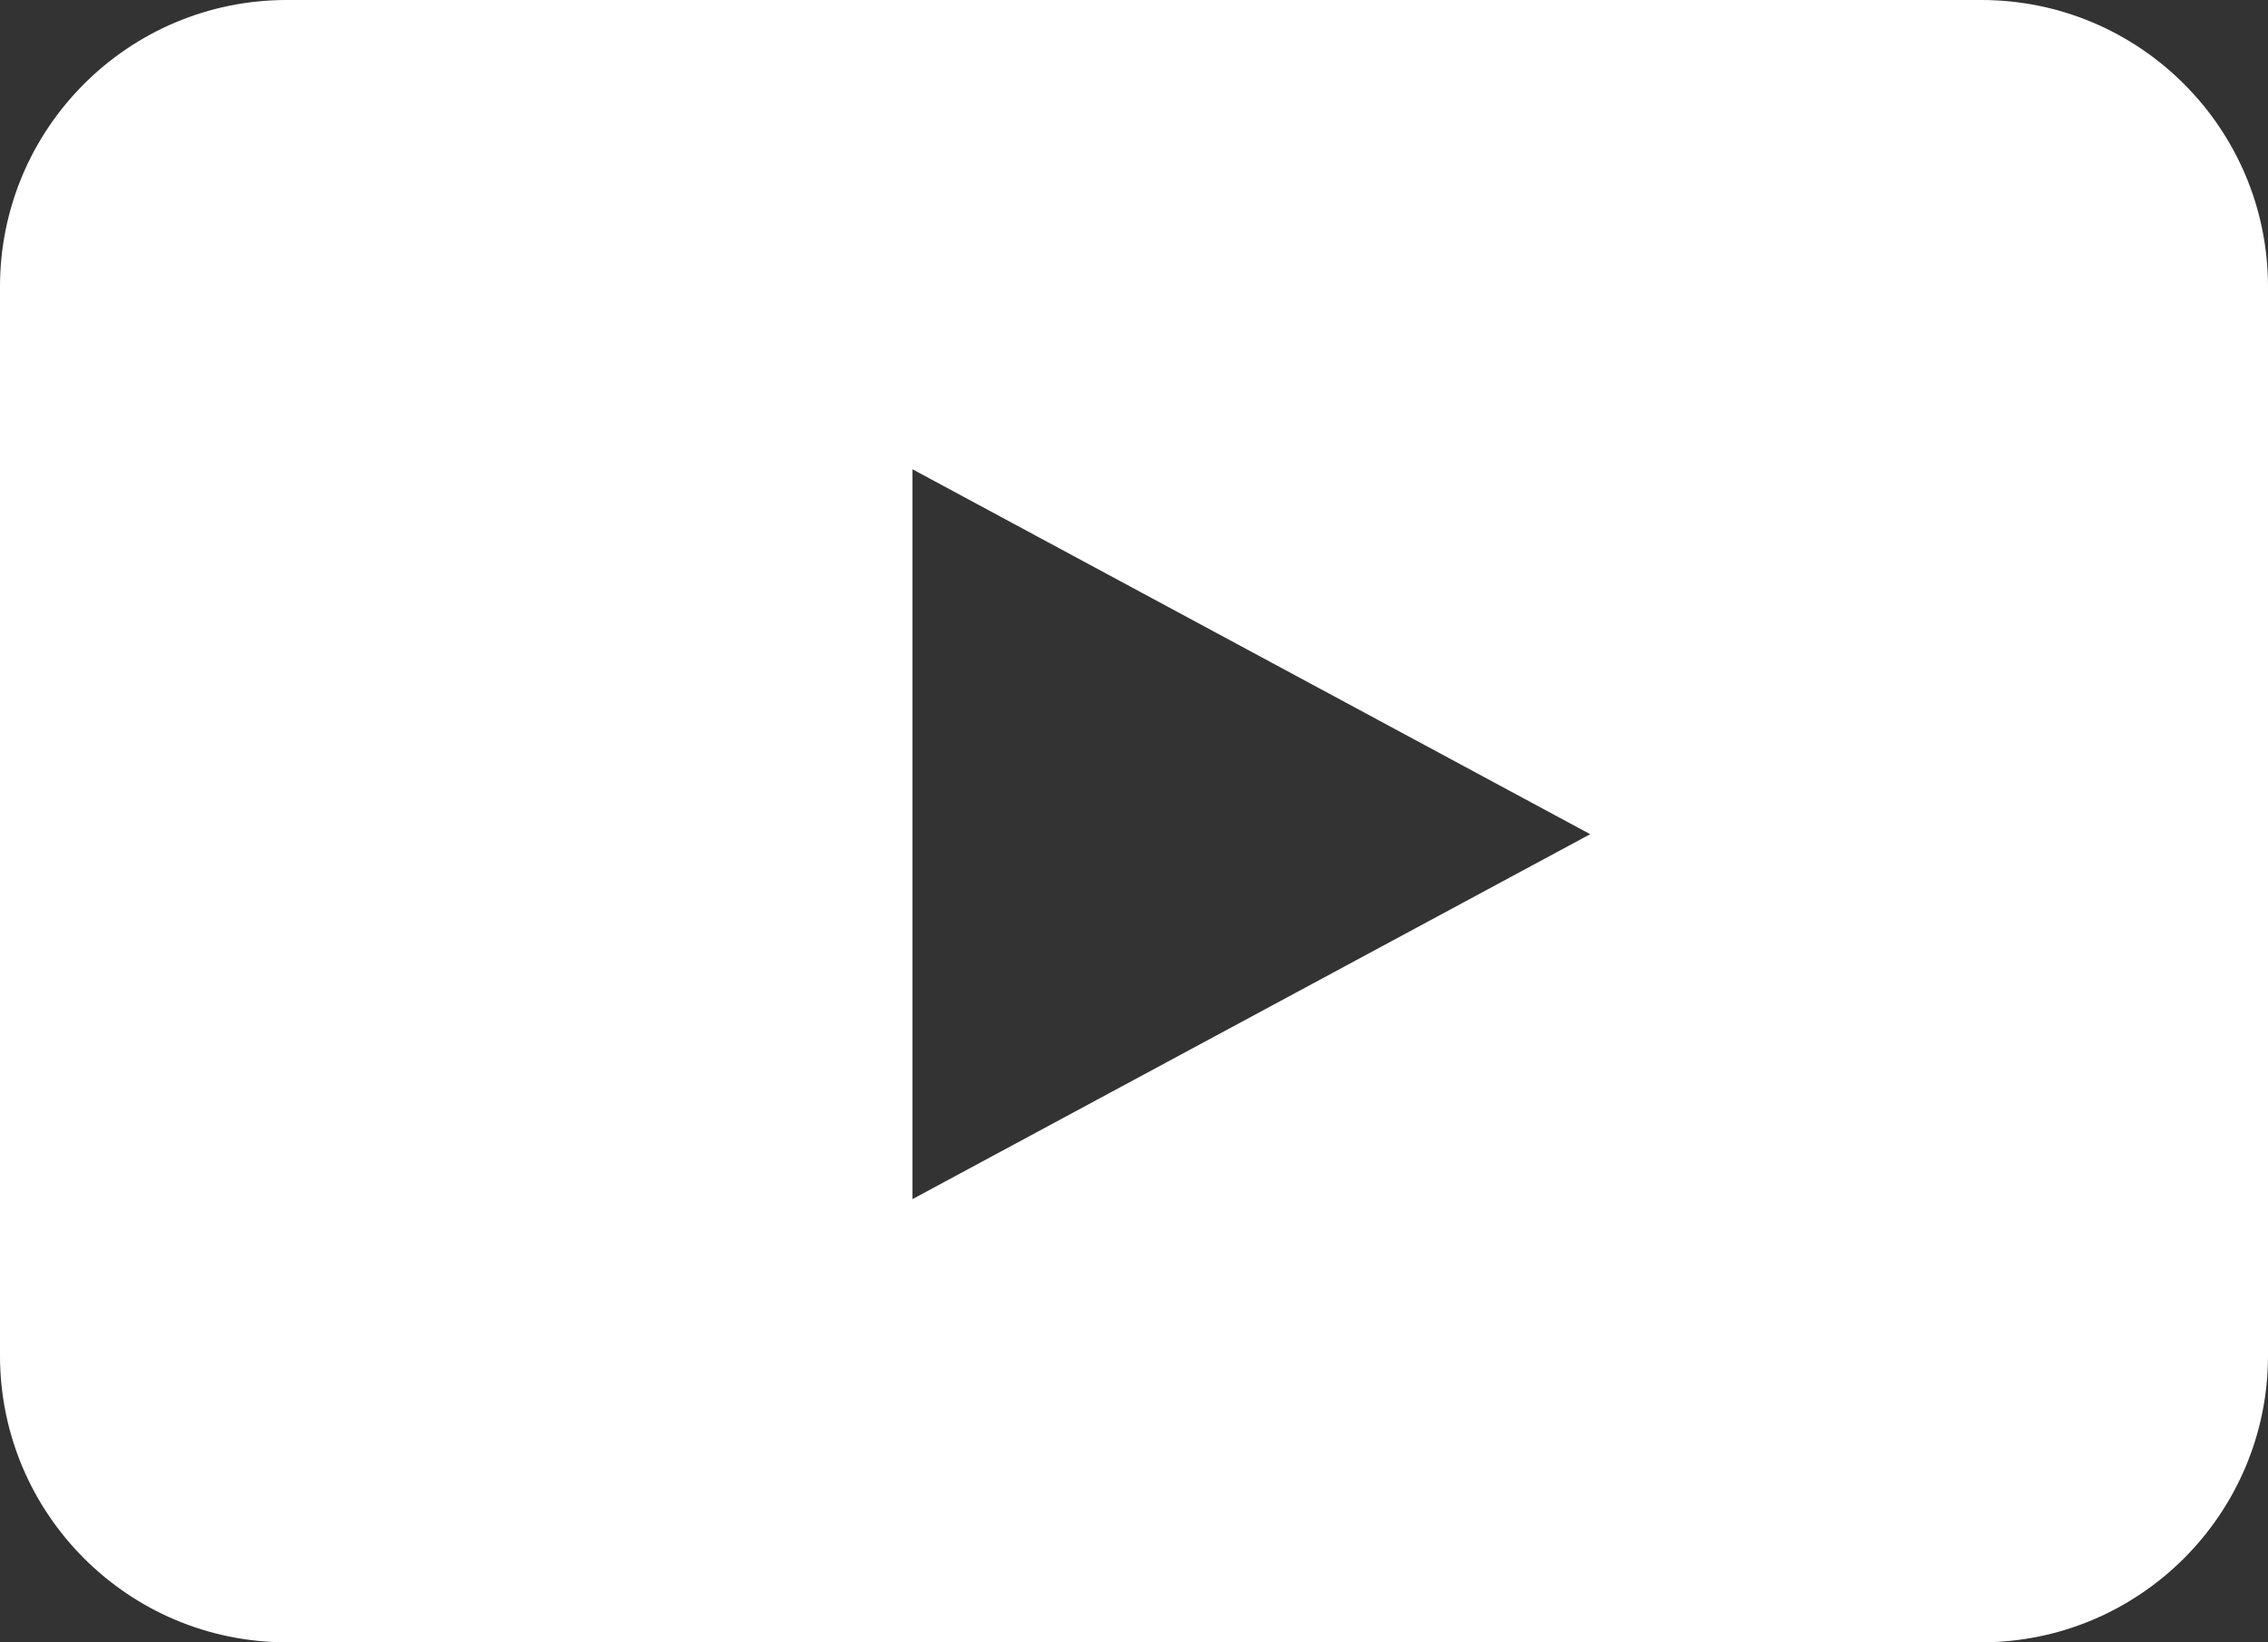 <?xml version="1.0" encoding="UTF-8"?> <svg xmlns="http://www.w3.org/2000/svg" width="87" height="63" viewBox="0 0 87 63" fill="none"><rect x="0" y="0" width="87" height="63" fill="#333333" stroke="none"/> <path fill-rule="evenodd" clip-rule="evenodd" d="M11 0C4.925 0 0 4.925 0 11V52C0 58.075 4.925 63 11 63H76C82.075 63 87 58.075 87 52V11C87 4.925 82.075 0 76 0H11ZM35 46L61 32L35 18V46Z" fill="white"></path> </svg> 